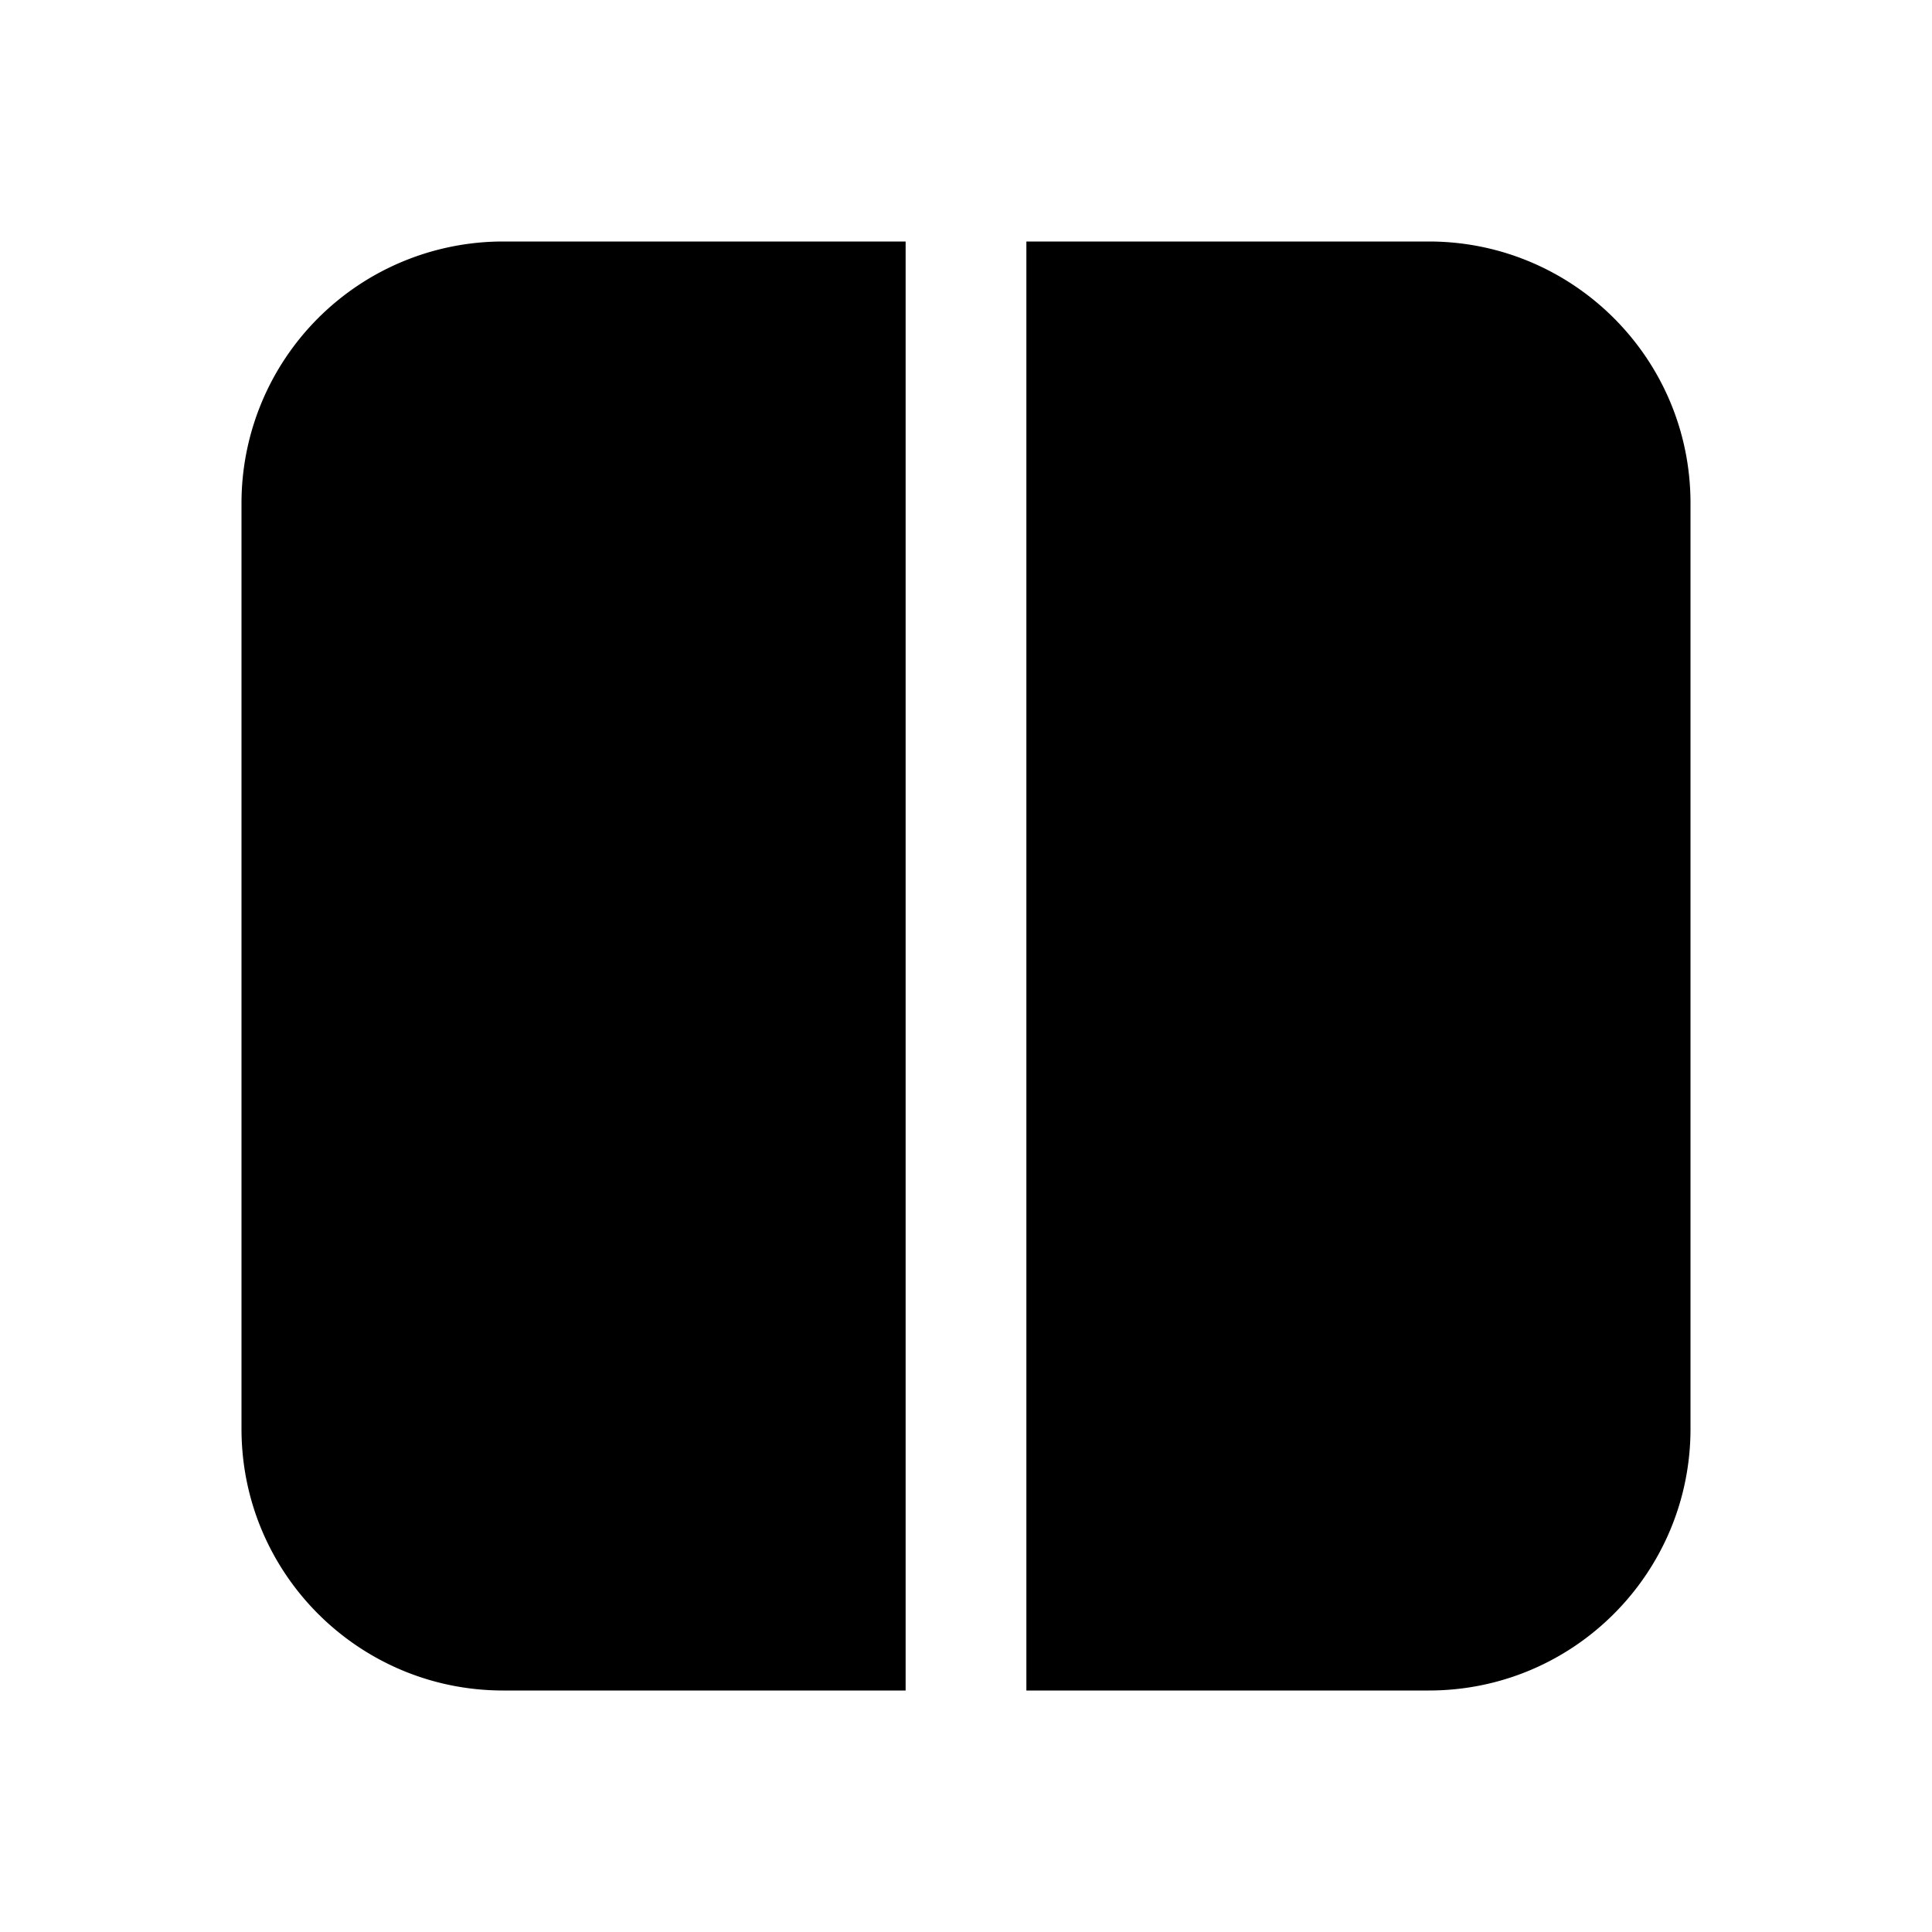 <svg width="24" height="24" viewBox="0 0 24 24" xmlns="http://www.w3.org/2000/svg"><path d="M12.75 21h5c1.8 0 3.25-1.46 3.25-3.25V6.25C21 4.45 19.54 3 17.75 3h-5v18Zm-1.5-18h-5A3.25 3.25 0 0 0 3 6.25v11.5C3 19.55 4.46 21 6.25 21h5V3Z"/></svg>